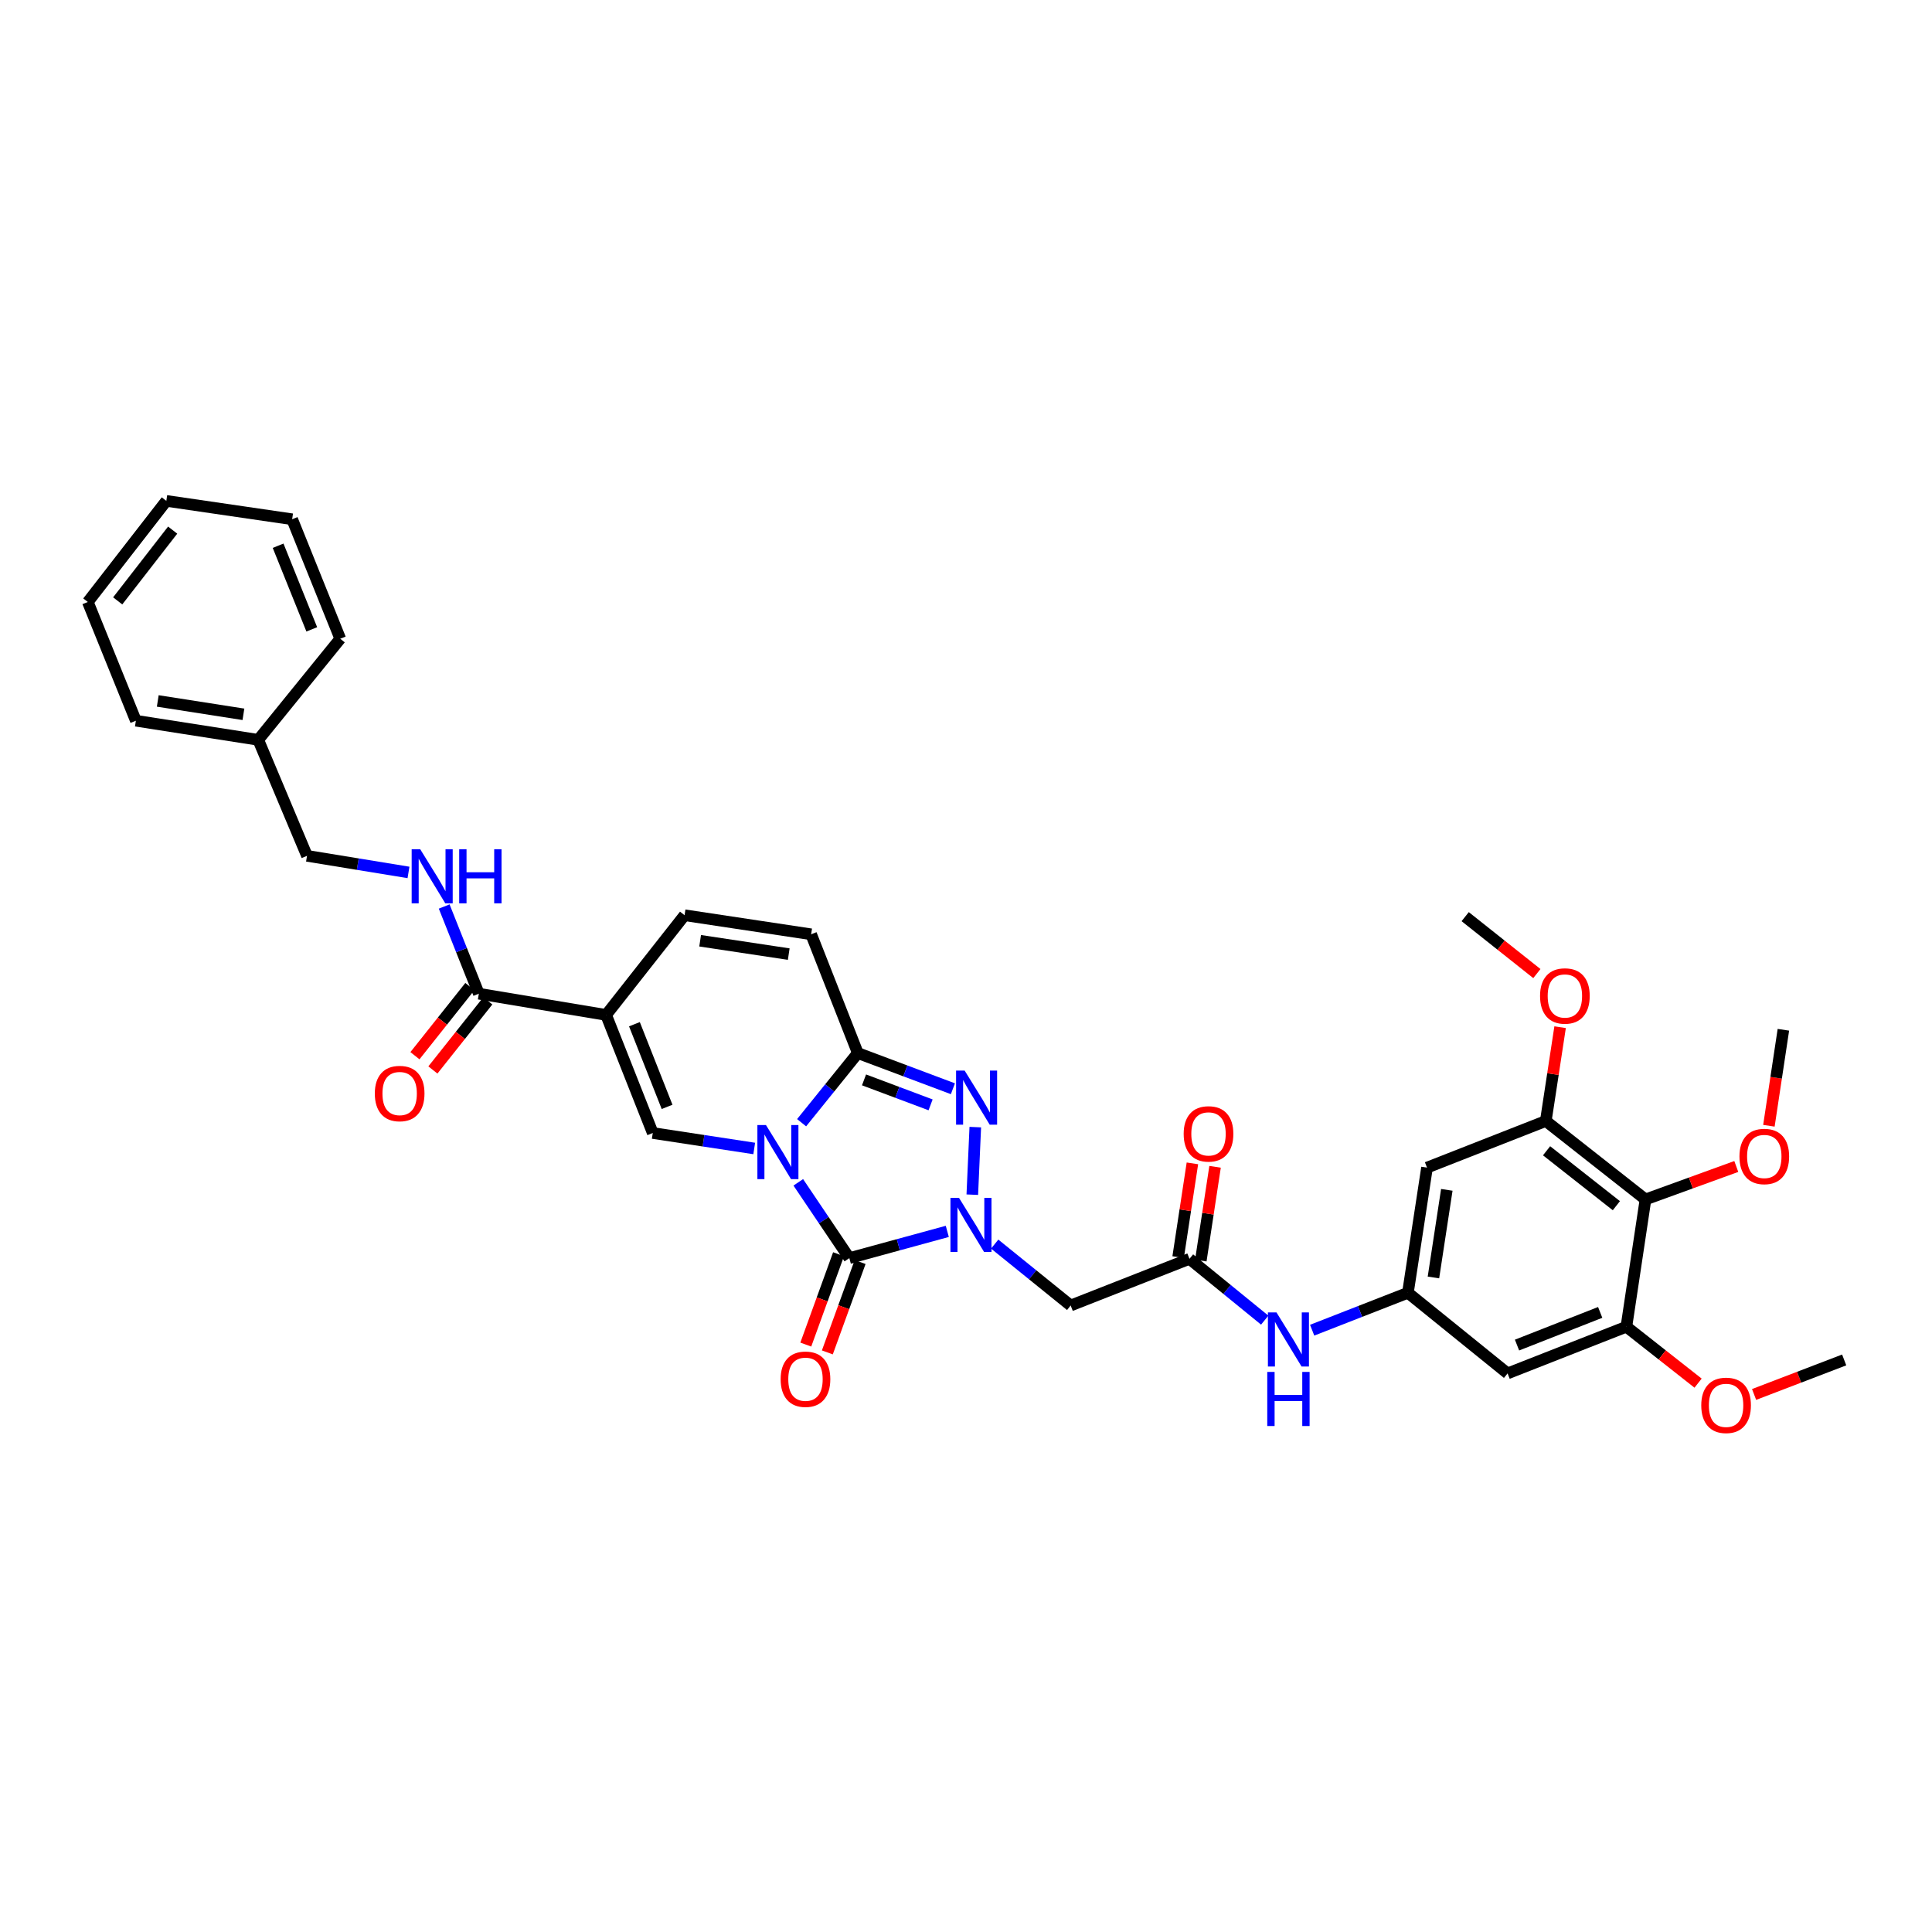 <?xml version='1.0' encoding='iso-8859-1'?>
<svg version='1.1' baseProfile='full'
              xmlns='http://www.w3.org/2000/svg'
                      xmlns:rdkit='http://www.rdkit.org/xml'
                      xmlns:xlink='http://www.w3.org/1999/xlink'
                  xml:space='preserve'
width='1000px' height='1000px' viewBox='0 0 1000 1000'>
<!-- END OF HEADER -->
<rect style='opacity:1.0;fill:#FFFFFF;stroke:none' width='1000' height='1000' x='0' y='0'> </rect>
<path class='bond-0' d='M 413.19,611.972 L 426.402,631.587' style='fill:none;fill-rule:evenodd;stroke:#0000FF;stroke-width:6px;stroke-linecap:butt;stroke-linejoin:miter;stroke-opacity:1' />
<path class='bond-0' d='M 426.402,631.587 L 439.615,651.203' style='fill:none;fill-rule:evenodd;stroke:#000000;stroke-width:6px;stroke-linecap:butt;stroke-linejoin:miter;stroke-opacity:1' />
<path class='bond-2' d='M 414.912,581.116 L 429.458,563.091' style='fill:none;fill-rule:evenodd;stroke:#0000FF;stroke-width:6px;stroke-linecap:butt;stroke-linejoin:miter;stroke-opacity:1' />
<path class='bond-2' d='M 429.458,563.091 L 444.005,545.067' style='fill:none;fill-rule:evenodd;stroke:#000000;stroke-width:6px;stroke-linecap:butt;stroke-linejoin:miter;stroke-opacity:1' />
<path class='bond-4' d='M 390.387,594.448 L 364.128,590.447' style='fill:none;fill-rule:evenodd;stroke:#0000FF;stroke-width:6px;stroke-linecap:butt;stroke-linejoin:miter;stroke-opacity:1' />
<path class='bond-4' d='M 364.128,590.447 L 337.869,586.447' style='fill:none;fill-rule:evenodd;stroke:#000000;stroke-width:6px;stroke-linecap:butt;stroke-linejoin:miter;stroke-opacity:1' />
<path class='bond-1' d='M 439.615,651.203 L 464.967,644.282' style='fill:none;fill-rule:evenodd;stroke:#000000;stroke-width:6px;stroke-linecap:butt;stroke-linejoin:miter;stroke-opacity:1' />
<path class='bond-1' d='M 464.967,644.282 L 490.319,637.361' style='fill:none;fill-rule:evenodd;stroke:#0000FF;stroke-width:6px;stroke-linecap:butt;stroke-linejoin:miter;stroke-opacity:1' />
<path class='bond-19' d='M 434.037,649.18 L 425.557,672.568' style='fill:none;fill-rule:evenodd;stroke:#000000;stroke-width:6px;stroke-linecap:butt;stroke-linejoin:miter;stroke-opacity:1' />
<path class='bond-19' d='M 425.557,672.568 L 417.077,695.956' style='fill:none;fill-rule:evenodd;stroke:#FF0000;stroke-width:6px;stroke-linecap:butt;stroke-linejoin:miter;stroke-opacity:1' />
<path class='bond-19' d='M 445.192,653.225 L 436.713,676.613' style='fill:none;fill-rule:evenodd;stroke:#000000;stroke-width:6px;stroke-linecap:butt;stroke-linejoin:miter;stroke-opacity:1' />
<path class='bond-19' d='M 436.713,676.613 L 428.233,700.001' style='fill:none;fill-rule:evenodd;stroke:#FF0000;stroke-width:6px;stroke-linecap:butt;stroke-linejoin:miter;stroke-opacity:1' />
<path class='bond-6' d='M 514.85,643.943 L 534.513,659.838' style='fill:none;fill-rule:evenodd;stroke:#0000FF;stroke-width:6px;stroke-linecap:butt;stroke-linejoin:miter;stroke-opacity:1' />
<path class='bond-6' d='M 534.513,659.838 L 554.175,675.733' style='fill:none;fill-rule:evenodd;stroke:#000000;stroke-width:6px;stroke-linecap:butt;stroke-linejoin:miter;stroke-opacity:1' />
<path class='bond-36' d='M 503.263,618.366 L 504.81,583.392' style='fill:none;fill-rule:evenodd;stroke:#0000FF;stroke-width:6px;stroke-linecap:butt;stroke-linejoin:miter;stroke-opacity:1' />
<path class='bond-3' d='M 444.005,545.067 L 468.614,554.3' style='fill:none;fill-rule:evenodd;stroke:#000000;stroke-width:6px;stroke-linecap:butt;stroke-linejoin:miter;stroke-opacity:1' />
<path class='bond-3' d='M 468.614,554.3 L 493.223,563.533' style='fill:none;fill-rule:evenodd;stroke:#0000FF;stroke-width:6px;stroke-linecap:butt;stroke-linejoin:miter;stroke-opacity:1' />
<path class='bond-3' d='M 447.219,558.947 L 464.446,565.41' style='fill:none;fill-rule:evenodd;stroke:#000000;stroke-width:6px;stroke-linecap:butt;stroke-linejoin:miter;stroke-opacity:1' />
<path class='bond-3' d='M 464.446,565.41 L 481.672,571.873' style='fill:none;fill-rule:evenodd;stroke:#0000FF;stroke-width:6px;stroke-linecap:butt;stroke-linejoin:miter;stroke-opacity:1' />
<path class='bond-10' d='M 444.005,545.067 L 419.844,483.587' style='fill:none;fill-rule:evenodd;stroke:#000000;stroke-width:6px;stroke-linecap:butt;stroke-linejoin:miter;stroke-opacity:1' />
<path class='bond-5' d='M 337.869,586.447 L 313.721,525.323' style='fill:none;fill-rule:evenodd;stroke:#000000;stroke-width:6px;stroke-linecap:butt;stroke-linejoin:miter;stroke-opacity:1' />
<path class='bond-5' d='M 345.283,572.918 L 328.38,530.132' style='fill:none;fill-rule:evenodd;stroke:#000000;stroke-width:6px;stroke-linecap:butt;stroke-linejoin:miter;stroke-opacity:1' />
<path class='bond-7' d='M 313.721,525.323 L 247.845,514.34' style='fill:none;fill-rule:evenodd;stroke:#000000;stroke-width:6px;stroke-linecap:butt;stroke-linejoin:miter;stroke-opacity:1' />
<path class='bond-9' d='M 313.721,525.323 L 354.33,473.718' style='fill:none;fill-rule:evenodd;stroke:#000000;stroke-width:6px;stroke-linecap:butt;stroke-linejoin:miter;stroke-opacity:1' />
<path class='bond-11' d='M 554.175,675.733 L 615.668,651.572' style='fill:none;fill-rule:evenodd;stroke:#000000;stroke-width:6px;stroke-linecap:butt;stroke-linejoin:miter;stroke-opacity:1' />
<path class='bond-18' d='M 247.845,514.34 L 238.878,491.775' style='fill:none;fill-rule:evenodd;stroke:#000000;stroke-width:6px;stroke-linecap:butt;stroke-linejoin:miter;stroke-opacity:1' />
<path class='bond-18' d='M 238.878,491.775 L 229.911,469.209' style='fill:none;fill-rule:evenodd;stroke:#0000FF;stroke-width:6px;stroke-linecap:butt;stroke-linejoin:miter;stroke-opacity:1' />
<path class='bond-20' d='M 243.199,510.65 L 228.986,528.542' style='fill:none;fill-rule:evenodd;stroke:#000000;stroke-width:6px;stroke-linecap:butt;stroke-linejoin:miter;stroke-opacity:1' />
<path class='bond-20' d='M 228.986,528.542 L 214.772,546.433' style='fill:none;fill-rule:evenodd;stroke:#FF0000;stroke-width:6px;stroke-linecap:butt;stroke-linejoin:miter;stroke-opacity:1' />
<path class='bond-20' d='M 252.49,518.031 L 238.277,535.923' style='fill:none;fill-rule:evenodd;stroke:#000000;stroke-width:6px;stroke-linecap:butt;stroke-linejoin:miter;stroke-opacity:1' />
<path class='bond-20' d='M 238.277,535.923 L 224.063,553.814' style='fill:none;fill-rule:evenodd;stroke:#FF0000;stroke-width:6px;stroke-linecap:butt;stroke-linejoin:miter;stroke-opacity:1' />
<path class='bond-8' d='M 851.706,620.832 L 800.101,580.224' style='fill:none;fill-rule:evenodd;stroke:#000000;stroke-width:6px;stroke-linecap:butt;stroke-linejoin:miter;stroke-opacity:1' />
<path class='bond-8' d='M 836.627,624.066 L 800.504,595.64' style='fill:none;fill-rule:evenodd;stroke:#000000;stroke-width:6px;stroke-linecap:butt;stroke-linejoin:miter;stroke-opacity:1' />
<path class='bond-23' d='M 851.706,620.832 L 875.204,612.299' style='fill:none;fill-rule:evenodd;stroke:#000000;stroke-width:6px;stroke-linecap:butt;stroke-linejoin:miter;stroke-opacity:1' />
<path class='bond-23' d='M 875.204,612.299 L 898.702,603.766' style='fill:none;fill-rule:evenodd;stroke:#FF0000;stroke-width:6px;stroke-linecap:butt;stroke-linejoin:miter;stroke-opacity:1' />
<path class='bond-37' d='M 851.706,620.832 L 841.817,686.715' style='fill:none;fill-rule:evenodd;stroke:#000000;stroke-width:6px;stroke-linecap:butt;stroke-linejoin:miter;stroke-opacity:1' />
<path class='bond-35' d='M 354.33,473.718 L 419.844,483.587' style='fill:none;fill-rule:evenodd;stroke:#000000;stroke-width:6px;stroke-linecap:butt;stroke-linejoin:miter;stroke-opacity:1' />
<path class='bond-35' d='M 362.39,486.932 L 408.25,493.841' style='fill:none;fill-rule:evenodd;stroke:#000000;stroke-width:6px;stroke-linecap:butt;stroke-linejoin:miter;stroke-opacity:1' />
<path class='bond-17' d='M 615.668,651.572 L 635.144,667.438' style='fill:none;fill-rule:evenodd;stroke:#000000;stroke-width:6px;stroke-linecap:butt;stroke-linejoin:miter;stroke-opacity:1' />
<path class='bond-17' d='M 635.144,667.438 L 654.619,683.304' style='fill:none;fill-rule:evenodd;stroke:#0000FF;stroke-width:6px;stroke-linecap:butt;stroke-linejoin:miter;stroke-opacity:1' />
<path class='bond-21' d='M 621.534,652.465 L 625.226,628.203' style='fill:none;fill-rule:evenodd;stroke:#000000;stroke-width:6px;stroke-linecap:butt;stroke-linejoin:miter;stroke-opacity:1' />
<path class='bond-21' d='M 625.226,628.203 L 628.919,603.941' style='fill:none;fill-rule:evenodd;stroke:#FF0000;stroke-width:6px;stroke-linecap:butt;stroke-linejoin:miter;stroke-opacity:1' />
<path class='bond-21' d='M 609.803,650.679 L 613.495,626.418' style='fill:none;fill-rule:evenodd;stroke:#000000;stroke-width:6px;stroke-linecap:butt;stroke-linejoin:miter;stroke-opacity:1' />
<path class='bond-21' d='M 613.495,626.418 L 617.188,602.156' style='fill:none;fill-rule:evenodd;stroke:#FF0000;stroke-width:6px;stroke-linecap:butt;stroke-linejoin:miter;stroke-opacity:1' />
<path class='bond-12' d='M 841.817,686.715 L 780.324,710.876' style='fill:none;fill-rule:evenodd;stroke:#000000;stroke-width:6px;stroke-linecap:butt;stroke-linejoin:miter;stroke-opacity:1' />
<path class='bond-12' d='M 828.254,679.295 L 785.209,696.208' style='fill:none;fill-rule:evenodd;stroke:#000000;stroke-width:6px;stroke-linecap:butt;stroke-linejoin:miter;stroke-opacity:1' />
<path class='bond-24' d='M 841.817,686.715 L 860.371,701.316' style='fill:none;fill-rule:evenodd;stroke:#000000;stroke-width:6px;stroke-linecap:butt;stroke-linejoin:miter;stroke-opacity:1' />
<path class='bond-24' d='M 860.371,701.316 L 878.925,715.916' style='fill:none;fill-rule:evenodd;stroke:#FF0000;stroke-width:6px;stroke-linecap:butt;stroke-linejoin:miter;stroke-opacity:1' />
<path class='bond-13' d='M 800.101,580.224 L 738.621,604.358' style='fill:none;fill-rule:evenodd;stroke:#000000;stroke-width:6px;stroke-linecap:butt;stroke-linejoin:miter;stroke-opacity:1' />
<path class='bond-25' d='M 800.101,580.224 L 803.804,555.946' style='fill:none;fill-rule:evenodd;stroke:#000000;stroke-width:6px;stroke-linecap:butt;stroke-linejoin:miter;stroke-opacity:1' />
<path class='bond-25' d='M 803.804,555.946 L 807.507,531.668' style='fill:none;fill-rule:evenodd;stroke:#FF0000;stroke-width:6px;stroke-linecap:butt;stroke-linejoin:miter;stroke-opacity:1' />
<path class='bond-14' d='M 728.733,669.14 L 703.952,678.822' style='fill:none;fill-rule:evenodd;stroke:#000000;stroke-width:6px;stroke-linecap:butt;stroke-linejoin:miter;stroke-opacity:1' />
<path class='bond-14' d='M 703.952,678.822 L 679.171,688.504' style='fill:none;fill-rule:evenodd;stroke:#0000FF;stroke-width:6px;stroke-linecap:butt;stroke-linejoin:miter;stroke-opacity:1' />
<path class='bond-15' d='M 728.733,669.14 L 780.324,710.876' style='fill:none;fill-rule:evenodd;stroke:#000000;stroke-width:6px;stroke-linecap:butt;stroke-linejoin:miter;stroke-opacity:1' />
<path class='bond-16' d='M 728.733,669.14 L 738.621,604.358' style='fill:none;fill-rule:evenodd;stroke:#000000;stroke-width:6px;stroke-linecap:butt;stroke-linejoin:miter;stroke-opacity:1' />
<path class='bond-16' d='M 741.946,661.214 L 748.868,615.866' style='fill:none;fill-rule:evenodd;stroke:#000000;stroke-width:6px;stroke-linecap:butt;stroke-linejoin:miter;stroke-opacity:1' />
<path class='bond-22' d='M 211.436,451.567 L 185.172,447.273' style='fill:none;fill-rule:evenodd;stroke:#0000FF;stroke-width:6px;stroke-linecap:butt;stroke-linejoin:miter;stroke-opacity:1' />
<path class='bond-22' d='M 185.172,447.273 L 158.908,442.979' style='fill:none;fill-rule:evenodd;stroke:#000000;stroke-width:6px;stroke-linecap:butt;stroke-linejoin:miter;stroke-opacity:1' />
<path class='bond-26' d='M 158.908,442.979 L 133.666,382.936' style='fill:none;fill-rule:evenodd;stroke:#000000;stroke-width:6px;stroke-linecap:butt;stroke-linejoin:miter;stroke-opacity:1' />
<path class='bond-27' d='M 915.58,582.688 L 919.33,557.849' style='fill:none;fill-rule:evenodd;stroke:#FF0000;stroke-width:6px;stroke-linecap:butt;stroke-linejoin:miter;stroke-opacity:1' />
<path class='bond-27' d='M 919.33,557.849 L 923.08,533.009' style='fill:none;fill-rule:evenodd;stroke:#000000;stroke-width:6px;stroke-linecap:butt;stroke-linejoin:miter;stroke-opacity:1' />
<path class='bond-28' d='M 907.913,721.771 L 931.229,712.836' style='fill:none;fill-rule:evenodd;stroke:#FF0000;stroke-width:6px;stroke-linecap:butt;stroke-linejoin:miter;stroke-opacity:1' />
<path class='bond-28' d='M 931.229,712.836 L 954.545,703.902' style='fill:none;fill-rule:evenodd;stroke:#000000;stroke-width:6px;stroke-linecap:butt;stroke-linejoin:miter;stroke-opacity:1' />
<path class='bond-29' d='M 795.481,503.919 L 776.93,489.188' style='fill:none;fill-rule:evenodd;stroke:#FF0000;stroke-width:6px;stroke-linecap:butt;stroke-linejoin:miter;stroke-opacity:1' />
<path class='bond-29' d='M 776.93,489.188 L 758.378,474.457' style='fill:none;fill-rule:evenodd;stroke:#000000;stroke-width:6px;stroke-linecap:butt;stroke-linejoin:miter;stroke-opacity:1' />
<path class='bond-30' d='M 133.666,382.936 L 70.327,373.047' style='fill:none;fill-rule:evenodd;stroke:#000000;stroke-width:6px;stroke-linecap:butt;stroke-linejoin:miter;stroke-opacity:1' />
<path class='bond-30' d='M 125.996,369.728 L 81.659,362.807' style='fill:none;fill-rule:evenodd;stroke:#000000;stroke-width:6px;stroke-linecap:butt;stroke-linejoin:miter;stroke-opacity:1' />
<path class='bond-31' d='M 133.666,382.936 L 176.12,330.606' style='fill:none;fill-rule:evenodd;stroke:#000000;stroke-width:6px;stroke-linecap:butt;stroke-linejoin:miter;stroke-opacity:1' />
<path class='bond-33' d='M 70.327,373.047 L 45.455,311.587' style='fill:none;fill-rule:evenodd;stroke:#000000;stroke-width:6px;stroke-linecap:butt;stroke-linejoin:miter;stroke-opacity:1' />
<path class='bond-32' d='M 176.12,330.606 L 151.221,268.764' style='fill:none;fill-rule:evenodd;stroke:#000000;stroke-width:6px;stroke-linecap:butt;stroke-linejoin:miter;stroke-opacity:1' />
<path class='bond-32' d='M 161.378,325.762 L 143.949,282.472' style='fill:none;fill-rule:evenodd;stroke:#000000;stroke-width:6px;stroke-linecap:butt;stroke-linejoin:miter;stroke-opacity:1' />
<path class='bond-34' d='M 151.221,268.764 L 86.096,259.258' style='fill:none;fill-rule:evenodd;stroke:#000000;stroke-width:6px;stroke-linecap:butt;stroke-linejoin:miter;stroke-opacity:1' />
<path class='bond-38' d='M 45.455,311.587 L 86.096,259.258' style='fill:none;fill-rule:evenodd;stroke:#000000;stroke-width:6px;stroke-linecap:butt;stroke-linejoin:miter;stroke-opacity:1' />
<path class='bond-38' d='M 60.922,311.016 L 89.371,274.386' style='fill:none;fill-rule:evenodd;stroke:#000000;stroke-width:6px;stroke-linecap:butt;stroke-linejoin:miter;stroke-opacity:1' />
<path  class='atom-0' d='M 396.455 582.313
L 405.631 597.146
Q 406.541 598.609, 408.004 601.26
Q 409.468 603.91, 409.547 604.068
L 409.547 582.313
L 413.265 582.313
L 413.265 610.317
L 409.428 610.317
L 399.58 594.1
Q 398.432 592.202, 397.206 590.026
Q 396.02 587.851, 395.664 587.178
L 395.664 610.317
L 392.025 610.317
L 392.025 582.313
L 396.455 582.313
' fill='#0000FF'/>
<path  class='atom-2' d='M 496.381 620.015
L 505.557 634.847
Q 506.467 636.311, 507.931 638.961
Q 509.394 641.611, 509.473 641.769
L 509.473 620.015
L 513.191 620.015
L 513.191 648.019
L 509.354 648.019
L 499.506 631.802
Q 498.359 629.903, 497.132 627.728
Q 495.946 625.552, 495.59 624.88
L 495.59 648.019
L 491.951 648.019
L 491.951 620.015
L 496.381 620.015
' fill='#0000FF'/>
<path  class='atom-4' d='M 499.295 554.131
L 508.471 568.964
Q 509.381 570.427, 510.844 573.077
Q 512.308 575.728, 512.387 575.886
L 512.387 554.131
L 516.105 554.131
L 516.105 582.135
L 512.268 582.135
L 502.419 565.918
Q 501.272 564.02, 500.046 561.844
Q 498.86 559.669, 498.504 558.996
L 498.504 582.135
L 494.865 582.135
L 494.865 554.131
L 499.295 554.131
' fill='#0000FF'/>
<path  class='atom-18' d='M 660.7 679.299
L 669.877 694.132
Q 670.787 695.595, 672.25 698.245
Q 673.714 700.896, 673.793 701.054
L 673.793 679.299
L 677.511 679.299
L 677.511 707.303
L 673.674 707.303
L 663.825 691.086
Q 662.678 689.188, 661.452 687.012
Q 660.265 684.837, 659.909 684.164
L 659.909 707.303
L 656.27 707.303
L 656.27 679.299
L 660.7 679.299
' fill='#0000FF'/>
<path  class='atom-18' d='M 655.934 710.104
L 659.731 710.104
L 659.731 722.009
L 674.05 722.009
L 674.05 710.104
L 677.847 710.104
L 677.847 738.108
L 674.05 738.108
L 674.05 725.174
L 659.731 725.174
L 659.731 738.108
L 655.934 738.108
L 655.934 710.104
' fill='#0000FF'/>
<path  class='atom-19' d='M 217.507 439.57
L 226.683 454.403
Q 227.593 455.866, 229.057 458.517
Q 230.52 461.167, 230.599 461.325
L 230.599 439.57
L 234.317 439.57
L 234.317 467.574
L 230.481 467.574
L 220.632 451.357
Q 219.485 449.459, 218.258 447.283
Q 217.072 445.108, 216.716 444.435
L 216.716 467.574
L 213.077 467.574
L 213.077 439.57
L 217.507 439.57
' fill='#0000FF'/>
<path  class='atom-19' d='M 237.679 439.57
L 241.476 439.57
L 241.476 451.476
L 255.795 451.476
L 255.795 439.57
L 259.592 439.57
L 259.592 467.574
L 255.795 467.574
L 255.795 454.64
L 241.476 454.64
L 241.476 467.574
L 237.679 467.574
L 237.679 439.57
' fill='#0000FF'/>
<path  class='atom-20' d='M 404.062 713.882
Q 404.062 707.158, 407.385 703.401
Q 410.707 699.643, 416.917 699.643
Q 423.127 699.643, 426.45 703.401
Q 429.772 707.158, 429.772 713.882
Q 429.772 720.686, 426.41 724.562
Q 423.048 728.399, 416.917 728.399
Q 410.747 728.399, 407.385 724.562
Q 404.062 720.725, 404.062 713.882
M 416.917 725.234
Q 421.189 725.234, 423.483 722.386
Q 425.817 719.499, 425.817 713.882
Q 425.817 708.384, 423.483 705.616
Q 421.189 702.807, 416.917 702.807
Q 412.645 702.807, 410.312 705.576
Q 408.018 708.345, 408.018 713.882
Q 408.018 719.539, 410.312 722.386
Q 412.645 725.234, 416.917 725.234
' fill='#FF0000'/>
<path  class='atom-21' d='M 194.005 566.011
Q 194.005 559.286, 197.328 555.529
Q 200.65 551.771, 206.86 551.771
Q 213.07 551.771, 216.393 555.529
Q 219.715 559.286, 219.715 566.011
Q 219.715 572.814, 216.353 576.69
Q 212.991 580.527, 206.86 580.527
Q 200.69 580.527, 197.328 576.69
Q 194.005 572.853, 194.005 566.011
M 206.86 577.362
Q 211.132 577.362, 213.426 574.515
Q 215.76 571.627, 215.76 566.011
Q 215.76 560.513, 213.426 557.744
Q 211.132 554.935, 206.86 554.935
Q 202.589 554.935, 200.255 557.704
Q 197.961 560.473, 197.961 566.011
Q 197.961 571.667, 200.255 574.515
Q 202.589 577.362, 206.86 577.362
' fill='#FF0000'/>
<path  class='atom-22' d='M 612.669 586.895
Q 612.669 580.171, 615.991 576.413
Q 619.314 572.656, 625.524 572.656
Q 631.734 572.656, 635.056 576.413
Q 638.379 580.171, 638.379 586.895
Q 638.379 593.698, 635.017 597.574
Q 631.655 601.411, 625.524 601.411
Q 619.354 601.411, 615.991 597.574
Q 612.669 593.738, 612.669 586.895
M 625.524 598.247
Q 629.796 598.247, 632.09 595.399
Q 634.424 592.512, 634.424 586.895
Q 634.424 581.397, 632.09 578.628
Q 629.796 575.82, 625.524 575.82
Q 621.252 575.82, 618.918 578.589
Q 616.624 581.357, 616.624 586.895
Q 616.624 592.551, 618.918 595.399
Q 621.252 598.247, 625.524 598.247
' fill='#FF0000'/>
<path  class='atom-24' d='M 900.337 598.583
Q 900.337 591.859, 903.66 588.101
Q 906.982 584.344, 913.192 584.344
Q 919.402 584.344, 922.724 588.101
Q 926.047 591.859, 926.047 598.583
Q 926.047 605.386, 922.685 609.263
Q 919.323 613.099, 913.192 613.099
Q 907.022 613.099, 903.66 609.263
Q 900.337 605.426, 900.337 598.583
M 913.192 609.935
Q 917.464 609.935, 919.758 607.087
Q 922.092 604.2, 922.092 598.583
Q 922.092 593.085, 919.758 590.316
Q 917.464 587.508, 913.192 587.508
Q 908.92 587.508, 906.586 590.277
Q 904.292 593.046, 904.292 598.583
Q 904.292 604.239, 906.586 607.087
Q 908.92 609.935, 913.192 609.935
' fill='#FF0000'/>
<path  class='atom-25' d='M 880.567 727.403
Q 880.567 720.679, 883.889 716.921
Q 887.212 713.164, 893.422 713.164
Q 899.632 713.164, 902.954 716.921
Q 906.277 720.679, 906.277 727.403
Q 906.277 734.206, 902.915 738.083
Q 899.553 741.919, 893.422 741.919
Q 887.251 741.919, 883.889 738.083
Q 880.567 734.246, 880.567 727.403
M 893.422 738.755
Q 897.693 738.755, 899.988 735.907
Q 902.321 733.02, 902.321 727.403
Q 902.321 721.905, 899.988 719.136
Q 897.693 716.328, 893.422 716.328
Q 889.15 716.328, 886.816 719.097
Q 884.522 721.866, 884.522 727.403
Q 884.522 733.059, 886.816 735.907
Q 889.15 738.755, 893.422 738.755
' fill='#FF0000'/>
<path  class='atom-26' d='M 797.128 515.514
Q 797.128 508.789, 800.451 505.032
Q 803.773 501.274, 809.983 501.274
Q 816.193 501.274, 819.515 505.032
Q 822.838 508.789, 822.838 515.514
Q 822.838 522.317, 819.476 526.193
Q 816.114 530.03, 809.983 530.03
Q 803.813 530.03, 800.451 526.193
Q 797.128 522.356, 797.128 515.514
M 809.983 526.865
Q 814.255 526.865, 816.549 524.018
Q 818.883 521.13, 818.883 515.514
Q 818.883 510.016, 816.549 507.247
Q 814.255 504.438, 809.983 504.438
Q 805.711 504.438, 803.377 507.207
Q 801.083 509.976, 801.083 515.514
Q 801.083 521.17, 803.377 524.018
Q 805.711 526.865, 809.983 526.865
' fill='#FF0000'/>
</svg>
